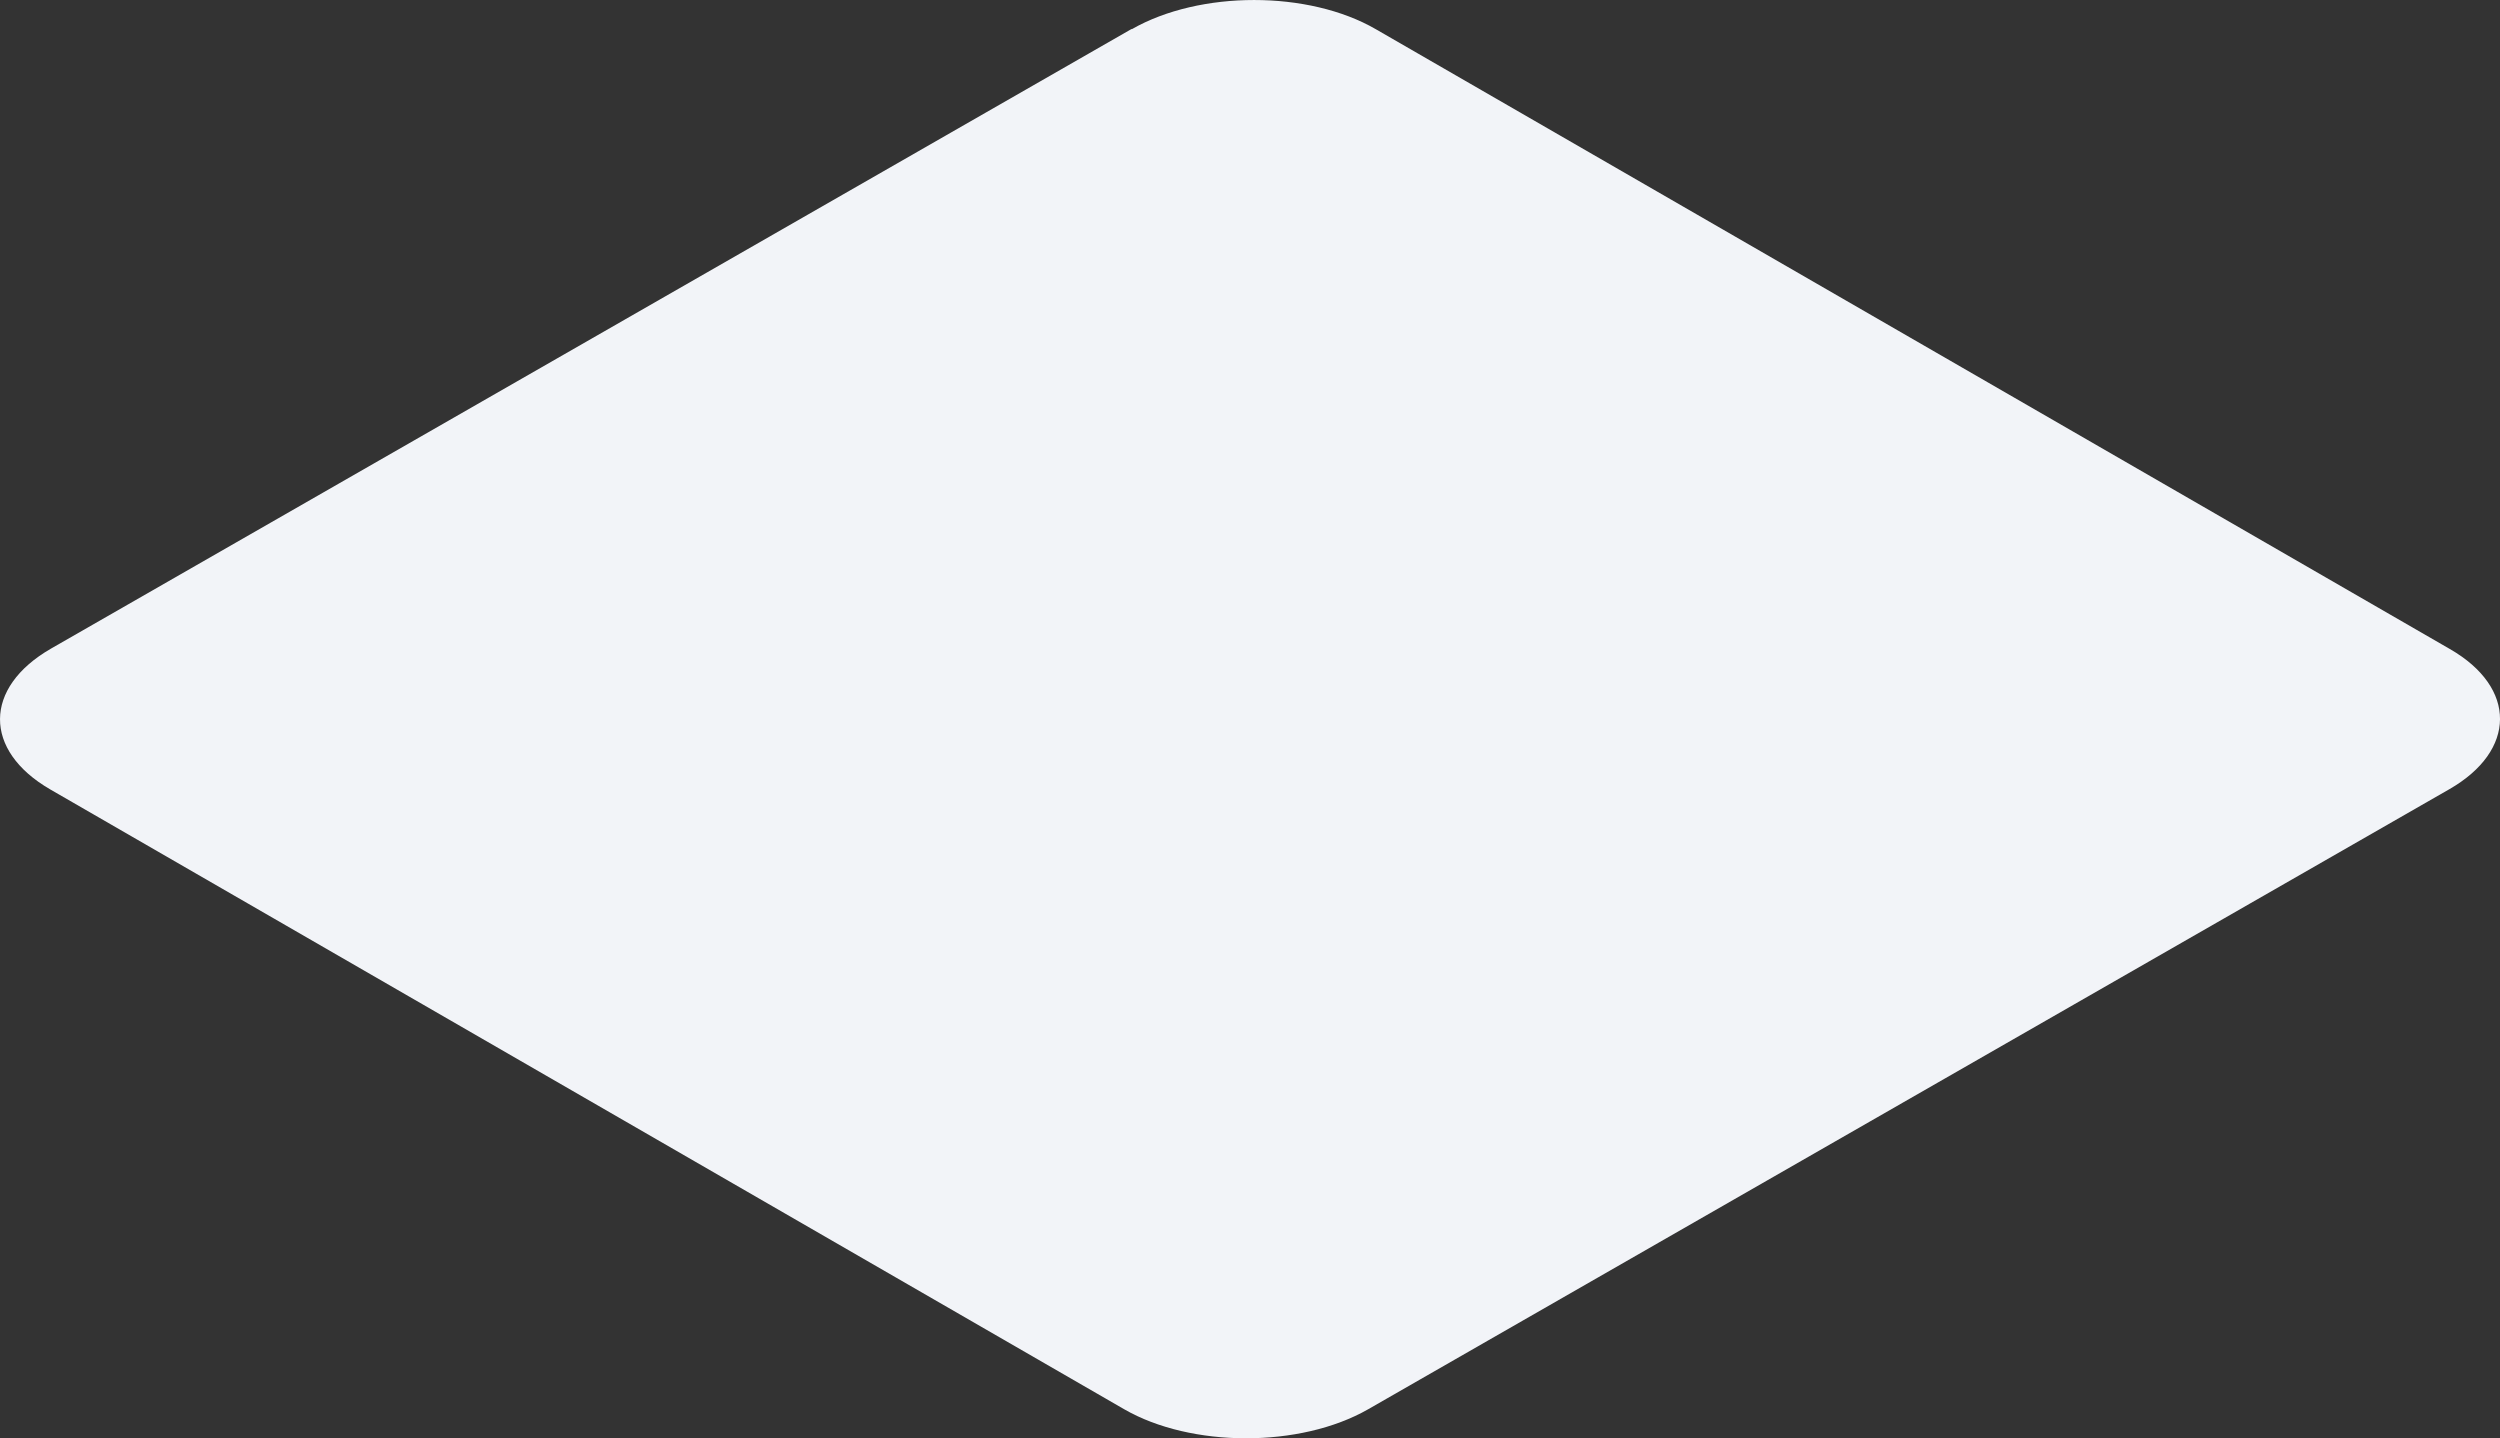 <?xml version="1.0" encoding="utf-8"?>
<svg xmlns="http://www.w3.org/2000/svg" fill="none" height="100%" overflow="visible" preserveAspectRatio="none" style="display: block;" viewBox="0 0 35.754 20.57" width="100%">
<rect x="0" y="0" width="35.754" height="20.57" fill="#333333" stroke="none"/>
<path d="M16.186 0.418C17.158 -0.139 18.716 -0.139 19.677 0.418L35.037 9.282C35.998 9.834 35.992 10.737 35.026 11.289L19.568 20.154C18.596 20.711 17.033 20.706 16.077 20.154L0.717 11.289C-0.243 10.732 -0.238 9.834 0.728 9.277L16.186 0.413V0.418Z" fill="#F2F4F8" id="Vector"/>
</svg>